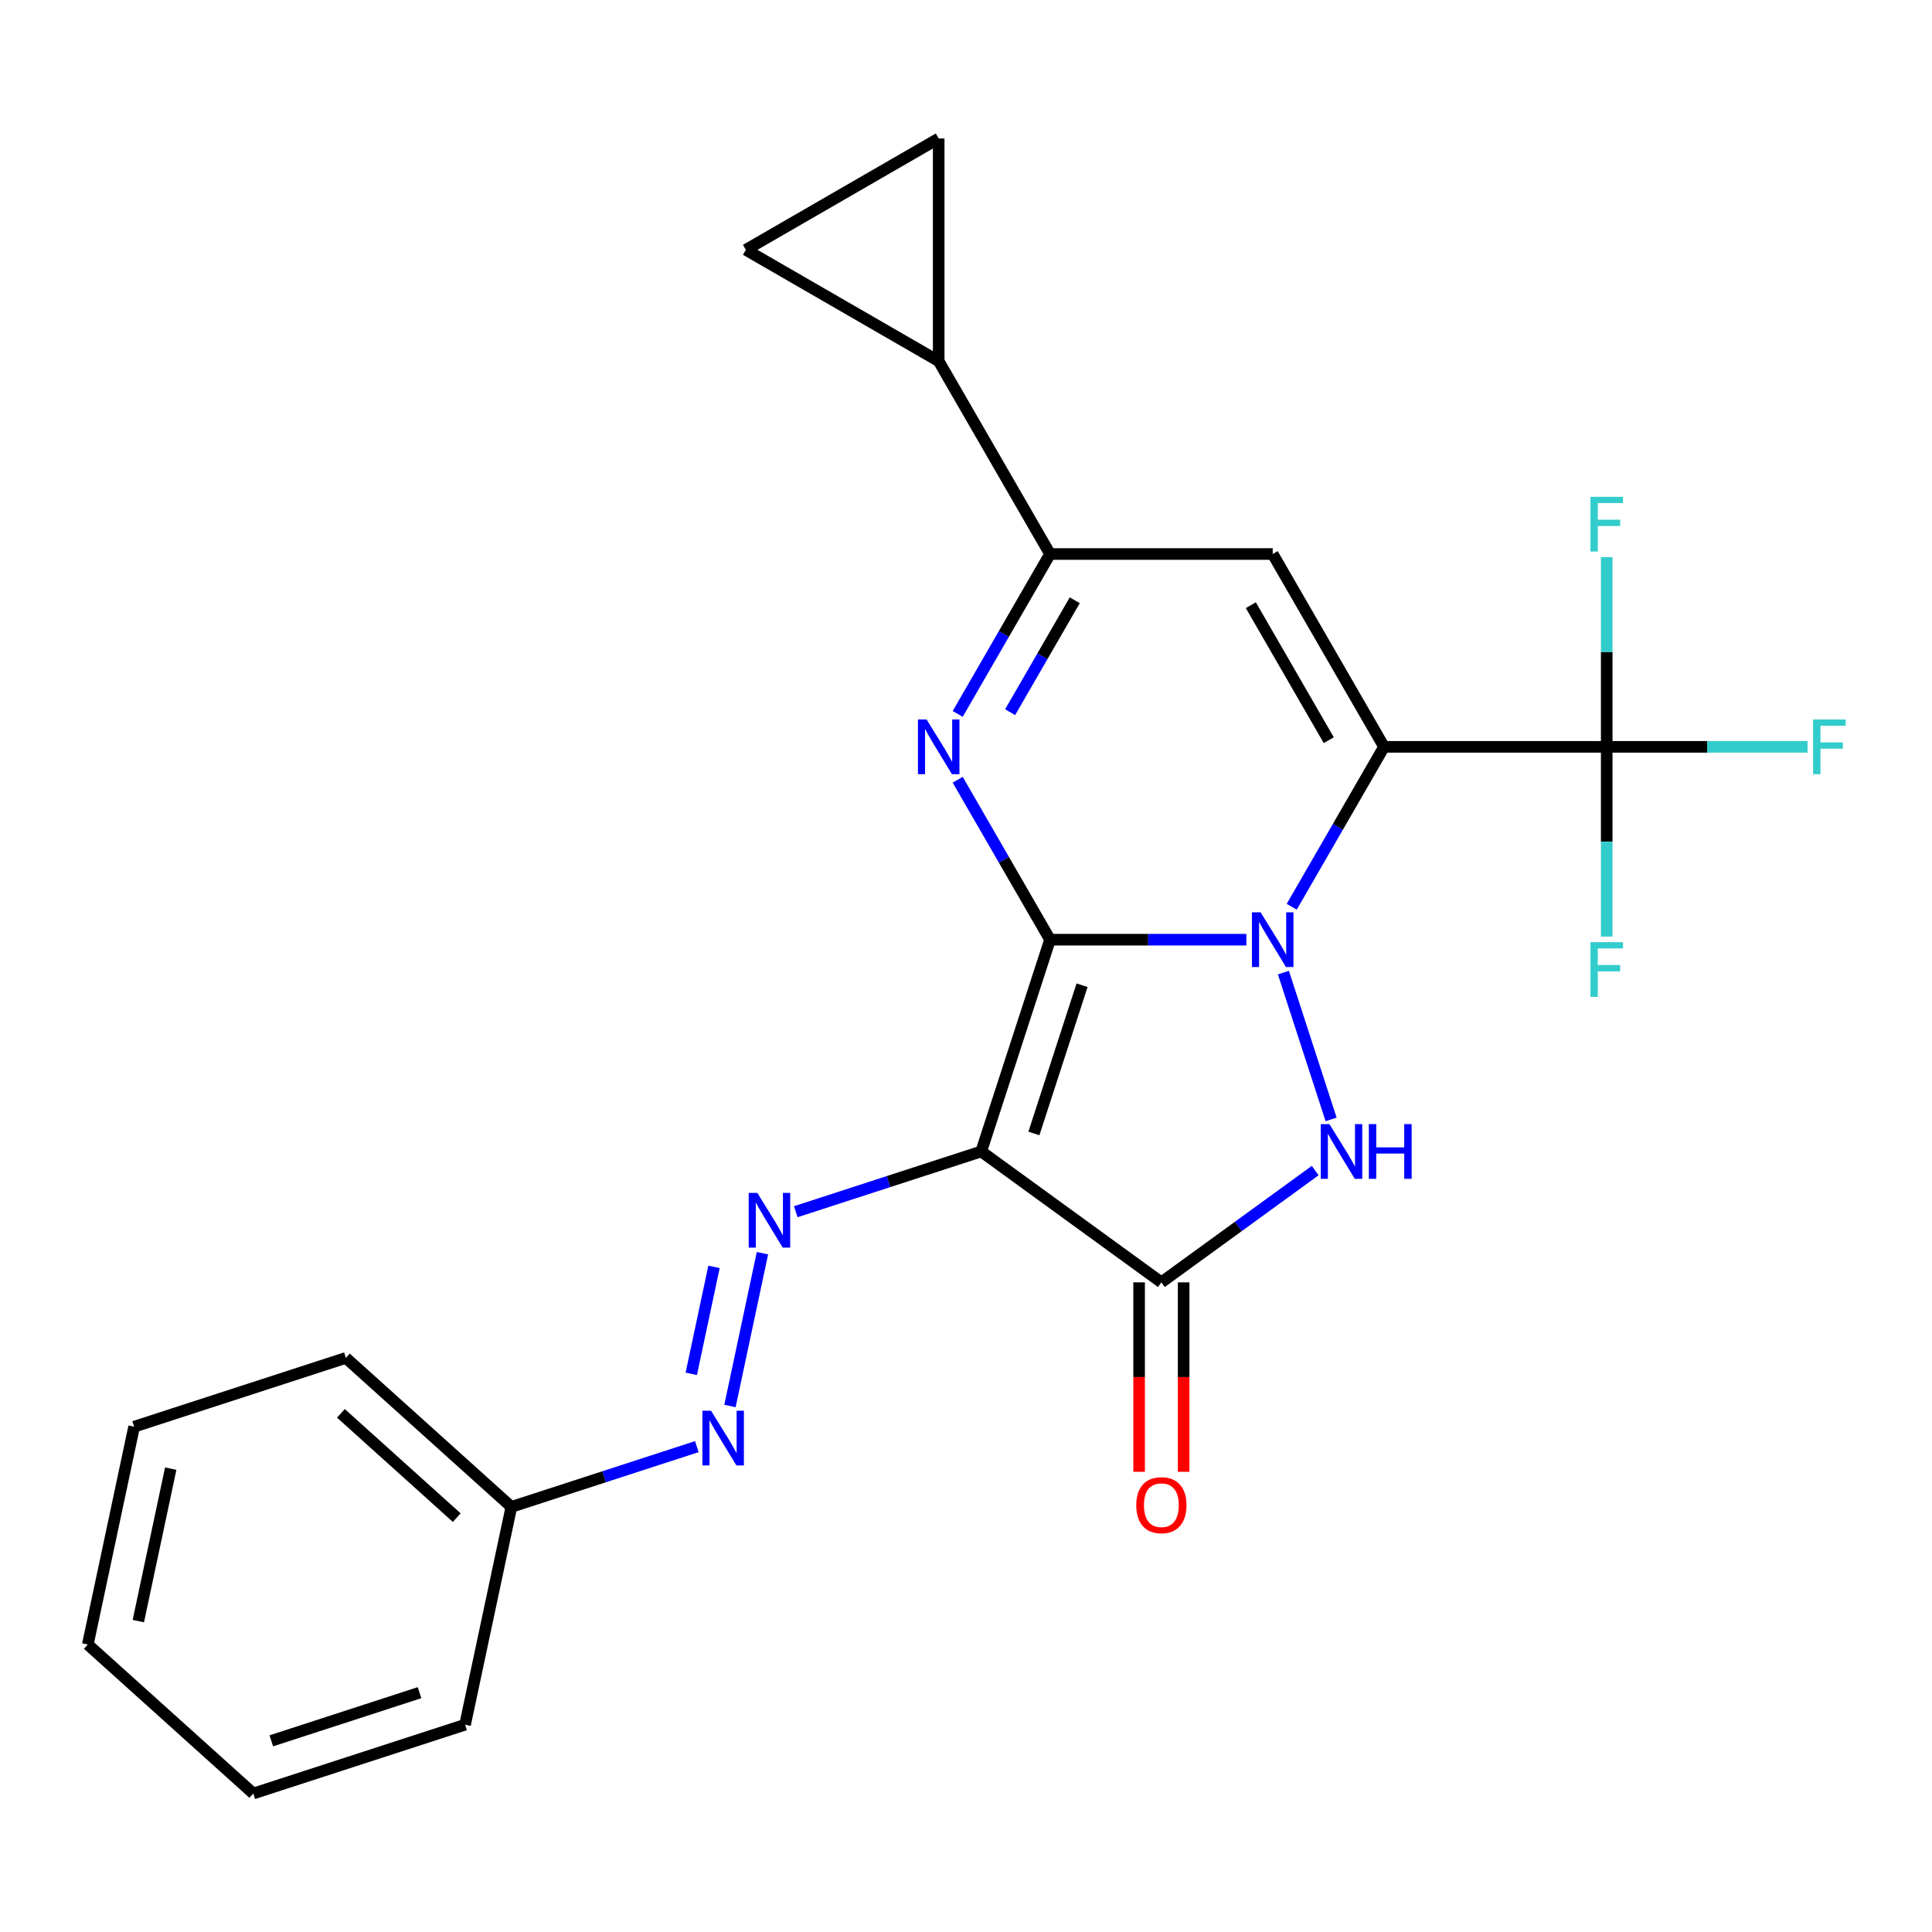 <?xml version='1.0' encoding='iso-8859-1'?>
<svg version='1.1' baseProfile='full'
              xmlns='http://www.w3.org/2000/svg'
                      xmlns:rdkit='http://www.rdkit.org/xml'
                      xmlns:xlink='http://www.w3.org/1999/xlink'
                  xml:space='preserve'
width='1000px' height='1000px' viewBox='0 0 1000 1000'>
<!-- END OF HEADER -->
<rect style='opacity:1.0;fill:#FFFFFF;stroke:none' width='1000' height='1000' x='0' y='0'> </rect>
<path class='bond-0' d='M 543.495,486.381 L 594.312,486.381' style='fill:none;fill-rule:evenodd;stroke:#000000;stroke-width:6px;stroke-linecap:butt;stroke-linejoin:miter;stroke-opacity:1' />
<path class='bond-0' d='M 594.312,486.381 L 645.129,486.381' style='fill:none;fill-rule:evenodd;stroke:#0000FF;stroke-width:6px;stroke-linecap:butt;stroke-linejoin:miter;stroke-opacity:1' />
<path class='bond-2' d='M 543.495,486.381 L 507.878,595.996' style='fill:none;fill-rule:evenodd;stroke:#000000;stroke-width:6px;stroke-linecap:butt;stroke-linejoin:miter;stroke-opacity:1' />
<path class='bond-2' d='M 560.075,509.946 L 535.144,586.677' style='fill:none;fill-rule:evenodd;stroke:#000000;stroke-width:6px;stroke-linecap:butt;stroke-linejoin:miter;stroke-opacity:1' />
<path class='bond-3' d='M 543.495,486.381 L 519.6,444.994' style='fill:none;fill-rule:evenodd;stroke:#000000;stroke-width:6px;stroke-linecap:butt;stroke-linejoin:miter;stroke-opacity:1' />
<path class='bond-3' d='M 519.6,444.994 L 495.705,403.608' style='fill:none;fill-rule:evenodd;stroke:#0000FF;stroke-width:6px;stroke-linecap:butt;stroke-linejoin:miter;stroke-opacity:1' />
<path class='bond-1' d='M 668.59,469.34 L 692.484,427.953' style='fill:none;fill-rule:evenodd;stroke:#0000FF;stroke-width:6px;stroke-linecap:butt;stroke-linejoin:miter;stroke-opacity:1' />
<path class='bond-1' d='M 692.484,427.953 L 716.379,386.566' style='fill:none;fill-rule:evenodd;stroke:#000000;stroke-width:6px;stroke-linecap:butt;stroke-linejoin:miter;stroke-opacity:1' />
<path class='bond-4' d='M 664.288,503.422 L 688.975,579.403' style='fill:none;fill-rule:evenodd;stroke:#0000FF;stroke-width:6px;stroke-linecap:butt;stroke-linejoin:miter;stroke-opacity:1' />
<path class='bond-8' d='M 716.379,386.566 L 831.635,386.566' style='fill:none;fill-rule:evenodd;stroke:#000000;stroke-width:6px;stroke-linecap:butt;stroke-linejoin:miter;stroke-opacity:1' />
<path class='bond-25' d='M 716.379,386.566 L 658.751,286.751' style='fill:none;fill-rule:evenodd;stroke:#000000;stroke-width:6px;stroke-linecap:butt;stroke-linejoin:miter;stroke-opacity:1' />
<path class='bond-25' d='M 687.772,383.12 L 647.432,313.249' style='fill:none;fill-rule:evenodd;stroke:#000000;stroke-width:6px;stroke-linecap:butt;stroke-linejoin:miter;stroke-opacity:1' />
<path class='bond-5' d='M 507.878,595.996 L 601.123,663.742' style='fill:none;fill-rule:evenodd;stroke:#000000;stroke-width:6px;stroke-linecap:butt;stroke-linejoin:miter;stroke-opacity:1' />
<path class='bond-9' d='M 507.878,595.996 L 459.882,611.591' style='fill:none;fill-rule:evenodd;stroke:#000000;stroke-width:6px;stroke-linecap:butt;stroke-linejoin:miter;stroke-opacity:1' />
<path class='bond-9' d='M 459.882,611.591 L 411.885,627.186' style='fill:none;fill-rule:evenodd;stroke:#0000FF;stroke-width:6px;stroke-linecap:butt;stroke-linejoin:miter;stroke-opacity:1' />
<path class='bond-7' d='M 495.705,369.525 L 519.6,328.138' style='fill:none;fill-rule:evenodd;stroke:#0000FF;stroke-width:6px;stroke-linecap:butt;stroke-linejoin:miter;stroke-opacity:1' />
<path class='bond-7' d='M 519.6,328.138 L 543.495,286.751' style='fill:none;fill-rule:evenodd;stroke:#000000;stroke-width:6px;stroke-linecap:butt;stroke-linejoin:miter;stroke-opacity:1' />
<path class='bond-7' d='M 522.837,368.634 L 539.563,339.664' style='fill:none;fill-rule:evenodd;stroke:#0000FF;stroke-width:6px;stroke-linecap:butt;stroke-linejoin:miter;stroke-opacity:1' />
<path class='bond-7' d='M 539.563,339.664 L 556.289,310.693' style='fill:none;fill-rule:evenodd;stroke:#000000;stroke-width:6px;stroke-linecap:butt;stroke-linejoin:miter;stroke-opacity:1' />
<path class='bond-24' d='M 680.746,605.893 L 640.934,634.817' style='fill:none;fill-rule:evenodd;stroke:#0000FF;stroke-width:6px;stroke-linecap:butt;stroke-linejoin:miter;stroke-opacity:1' />
<path class='bond-24' d='M 640.934,634.817 L 601.123,663.742' style='fill:none;fill-rule:evenodd;stroke:#000000;stroke-width:6px;stroke-linecap:butt;stroke-linejoin:miter;stroke-opacity:1' />
<path class='bond-14' d='M 589.597,663.742 L 589.597,712.769' style='fill:none;fill-rule:evenodd;stroke:#000000;stroke-width:6px;stroke-linecap:butt;stroke-linejoin:miter;stroke-opacity:1' />
<path class='bond-14' d='M 589.597,712.769 L 589.597,761.797' style='fill:none;fill-rule:evenodd;stroke:#FF0000;stroke-width:6px;stroke-linecap:butt;stroke-linejoin:miter;stroke-opacity:1' />
<path class='bond-14' d='M 612.648,663.742 L 612.648,712.769' style='fill:none;fill-rule:evenodd;stroke:#000000;stroke-width:6px;stroke-linecap:butt;stroke-linejoin:miter;stroke-opacity:1' />
<path class='bond-14' d='M 612.648,712.769 L 612.648,761.797' style='fill:none;fill-rule:evenodd;stroke:#FF0000;stroke-width:6px;stroke-linecap:butt;stroke-linejoin:miter;stroke-opacity:1' />
<path class='bond-6' d='M 658.751,286.751 L 543.495,286.751' style='fill:none;fill-rule:evenodd;stroke:#000000;stroke-width:6px;stroke-linecap:butt;stroke-linejoin:miter;stroke-opacity:1' />
<path class='bond-10' d='M 543.495,286.751 L 485.866,186.936' style='fill:none;fill-rule:evenodd;stroke:#000000;stroke-width:6px;stroke-linecap:butt;stroke-linejoin:miter;stroke-opacity:1' />
<path class='bond-15' d='M 831.635,386.566 L 883.613,386.566' style='fill:none;fill-rule:evenodd;stroke:#000000;stroke-width:6px;stroke-linecap:butt;stroke-linejoin:miter;stroke-opacity:1' />
<path class='bond-15' d='M 883.613,386.566 L 935.59,386.566' style='fill:none;fill-rule:evenodd;stroke:#33CCCC;stroke-width:6px;stroke-linecap:butt;stroke-linejoin:miter;stroke-opacity:1' />
<path class='bond-16' d='M 831.635,386.566 L 831.635,337.459' style='fill:none;fill-rule:evenodd;stroke:#000000;stroke-width:6px;stroke-linecap:butt;stroke-linejoin:miter;stroke-opacity:1' />
<path class='bond-16' d='M 831.635,337.459 L 831.635,288.351' style='fill:none;fill-rule:evenodd;stroke:#33CCCC;stroke-width:6px;stroke-linecap:butt;stroke-linejoin:miter;stroke-opacity:1' />
<path class='bond-17' d='M 831.635,386.566 L 831.635,435.674' style='fill:none;fill-rule:evenodd;stroke:#000000;stroke-width:6px;stroke-linecap:butt;stroke-linejoin:miter;stroke-opacity:1' />
<path class='bond-17' d='M 831.635,435.674 L 831.635,484.781' style='fill:none;fill-rule:evenodd;stroke:#33CCCC;stroke-width:6px;stroke-linecap:butt;stroke-linejoin:miter;stroke-opacity:1' />
<path class='bond-11' d='M 394.641,648.654 L 377.83,727.744' style='fill:none;fill-rule:evenodd;stroke:#0000FF;stroke-width:6px;stroke-linecap:butt;stroke-linejoin:miter;stroke-opacity:1' />
<path class='bond-11' d='M 369.572,655.725 L 357.804,711.088' style='fill:none;fill-rule:evenodd;stroke:#0000FF;stroke-width:6px;stroke-linecap:butt;stroke-linejoin:miter;stroke-opacity:1' />
<path class='bond-12' d='M 485.866,186.936 L 386.052,129.308' style='fill:none;fill-rule:evenodd;stroke:#000000;stroke-width:6px;stroke-linecap:butt;stroke-linejoin:miter;stroke-opacity:1' />
<path class='bond-13' d='M 485.866,186.936 L 485.866,71.68' style='fill:none;fill-rule:evenodd;stroke:#000000;stroke-width:6px;stroke-linecap:butt;stroke-linejoin:miter;stroke-opacity:1' />
<path class='bond-18' d='M 360.679,748.776 L 312.682,764.371' style='fill:none;fill-rule:evenodd;stroke:#0000FF;stroke-width:6px;stroke-linecap:butt;stroke-linejoin:miter;stroke-opacity:1' />
<path class='bond-18' d='M 312.682,764.371 L 264.685,779.966' style='fill:none;fill-rule:evenodd;stroke:#000000;stroke-width:6px;stroke-linecap:butt;stroke-linejoin:miter;stroke-opacity:1' />
<path class='bond-26' d='M 386.052,129.308 L 485.866,71.68' style='fill:none;fill-rule:evenodd;stroke:#000000;stroke-width:6px;stroke-linecap:butt;stroke-linejoin:miter;stroke-opacity:1' />
<path class='bond-19' d='M 264.685,779.966 L 179.033,702.845' style='fill:none;fill-rule:evenodd;stroke:#000000;stroke-width:6px;stroke-linecap:butt;stroke-linejoin:miter;stroke-opacity:1' />
<path class='bond-19' d='M 236.413,785.528 L 176.456,731.543' style='fill:none;fill-rule:evenodd;stroke:#000000;stroke-width:6px;stroke-linecap:butt;stroke-linejoin:miter;stroke-opacity:1' />
<path class='bond-20' d='M 264.685,779.966 L 240.722,892.704' style='fill:none;fill-rule:evenodd;stroke:#000000;stroke-width:6px;stroke-linecap:butt;stroke-linejoin:miter;stroke-opacity:1' />
<path class='bond-21' d='M 179.033,702.845 L 69.418,738.461' style='fill:none;fill-rule:evenodd;stroke:#000000;stroke-width:6px;stroke-linecap:butt;stroke-linejoin:miter;stroke-opacity:1' />
<path class='bond-22' d='M 240.722,892.704 L 131.107,928.32' style='fill:none;fill-rule:evenodd;stroke:#000000;stroke-width:6px;stroke-linecap:butt;stroke-linejoin:miter;stroke-opacity:1' />
<path class='bond-22' d='M 217.156,876.123 L 140.426,901.054' style='fill:none;fill-rule:evenodd;stroke:#000000;stroke-width:6px;stroke-linecap:butt;stroke-linejoin:miter;stroke-opacity:1' />
<path class='bond-27' d='M 69.418,738.461 L 45.455,851.198' style='fill:none;fill-rule:evenodd;stroke:#000000;stroke-width:6px;stroke-linecap:butt;stroke-linejoin:miter;stroke-opacity:1' />
<path class='bond-27' d='M 88.371,760.164 L 71.597,839.08' style='fill:none;fill-rule:evenodd;stroke:#000000;stroke-width:6px;stroke-linecap:butt;stroke-linejoin:miter;stroke-opacity:1' />
<path class='bond-23' d='M 131.107,928.32 L 45.455,851.198' style='fill:none;fill-rule:evenodd;stroke:#000000;stroke-width:6px;stroke-linecap:butt;stroke-linejoin:miter;stroke-opacity:1' />
<path  class='atom-1' d='M 652.491 472.221
L 661.771 487.221
Q 662.691 488.701, 664.171 491.381
Q 665.651 494.061, 665.731 494.221
L 665.731 472.221
L 669.491 472.221
L 669.491 500.541
L 665.611 500.541
L 655.651 484.141
Q 654.491 482.221, 653.251 480.021
Q 652.051 477.821, 651.691 477.141
L 651.691 500.541
L 648.011 500.541
L 648.011 472.221
L 652.491 472.221
' fill='#0000FF'/>
<path  class='atom-4' d='M 479.606 372.406
L 488.886 387.406
Q 489.806 388.886, 491.286 391.566
Q 492.766 394.246, 492.846 394.406
L 492.846 372.406
L 496.606 372.406
L 496.606 400.726
L 492.726 400.726
L 482.766 384.326
Q 481.606 382.406, 480.366 380.206
Q 479.166 378.006, 478.806 377.326
L 478.806 400.726
L 475.126 400.726
L 475.126 372.406
L 479.606 372.406
' fill='#0000FF'/>
<path  class='atom-5' d='M 688.107 581.836
L 697.387 596.836
Q 698.307 598.316, 699.787 600.996
Q 701.267 603.676, 701.347 603.836
L 701.347 581.836
L 705.107 581.836
L 705.107 610.156
L 701.227 610.156
L 691.267 593.756
Q 690.107 591.836, 688.867 589.636
Q 687.667 587.436, 687.307 586.756
L 687.307 610.156
L 683.627 610.156
L 683.627 581.836
L 688.107 581.836
' fill='#0000FF'/>
<path  class='atom-5' d='M 708.507 581.836
L 712.347 581.836
L 712.347 593.876
L 726.827 593.876
L 726.827 581.836
L 730.667 581.836
L 730.667 610.156
L 726.827 610.156
L 726.827 597.076
L 712.347 597.076
L 712.347 610.156
L 708.507 610.156
L 708.507 581.836
' fill='#0000FF'/>
<path  class='atom-10' d='M 392.003 617.452
L 401.283 632.452
Q 402.203 633.932, 403.683 636.612
Q 405.163 639.292, 405.243 639.452
L 405.243 617.452
L 409.003 617.452
L 409.003 645.772
L 405.123 645.772
L 395.163 629.372
Q 394.003 627.452, 392.763 625.252
Q 391.563 623.052, 391.203 622.372
L 391.203 645.772
L 387.523 645.772
L 387.523 617.452
L 392.003 617.452
' fill='#0000FF'/>
<path  class='atom-12' d='M 368.04 730.19
L 377.32 745.19
Q 378.24 746.67, 379.72 749.35
Q 381.2 752.03, 381.28 752.19
L 381.28 730.19
L 385.04 730.19
L 385.04 758.51
L 381.16 758.51
L 371.2 742.11
Q 370.04 740.19, 368.8 737.99
Q 367.6 735.79, 367.24 735.11
L 367.24 758.51
L 363.56 758.51
L 363.56 730.19
L 368.04 730.19
' fill='#0000FF'/>
<path  class='atom-15' d='M 588.123 779.078
Q 588.123 772.278, 591.483 768.478
Q 594.843 764.678, 601.123 764.678
Q 607.403 764.678, 610.763 768.478
Q 614.123 772.278, 614.123 779.078
Q 614.123 785.958, 610.723 789.878
Q 607.323 793.758, 601.123 793.758
Q 594.883 793.758, 591.483 789.878
Q 588.123 785.998, 588.123 779.078
M 601.123 790.558
Q 605.443 790.558, 607.763 787.678
Q 610.123 784.758, 610.123 779.078
Q 610.123 773.518, 607.763 770.718
Q 605.443 767.878, 601.123 767.878
Q 596.803 767.878, 594.443 770.678
Q 592.123 773.478, 592.123 779.078
Q 592.123 784.798, 594.443 787.678
Q 596.803 790.558, 601.123 790.558
' fill='#FF0000'/>
<path  class='atom-16' d='M 938.471 372.406
L 955.311 372.406
L 955.311 375.646
L 942.271 375.646
L 942.271 384.246
L 953.871 384.246
L 953.871 387.526
L 942.271 387.526
L 942.271 400.726
L 938.471 400.726
L 938.471 372.406
' fill='#33CCCC'/>
<path  class='atom-17' d='M 823.215 257.15
L 840.055 257.15
L 840.055 260.39
L 827.015 260.39
L 827.015 268.99
L 838.615 268.99
L 838.615 272.27
L 827.015 272.27
L 827.015 285.47
L 823.215 285.47
L 823.215 257.15
' fill='#33CCCC'/>
<path  class='atom-18' d='M 823.215 487.662
L 840.055 487.662
L 840.055 490.902
L 827.015 490.902
L 827.015 499.502
L 838.615 499.502
L 838.615 502.782
L 827.015 502.782
L 827.015 515.982
L 823.215 515.982
L 823.215 487.662
' fill='#33CCCC'/>
</svg>

